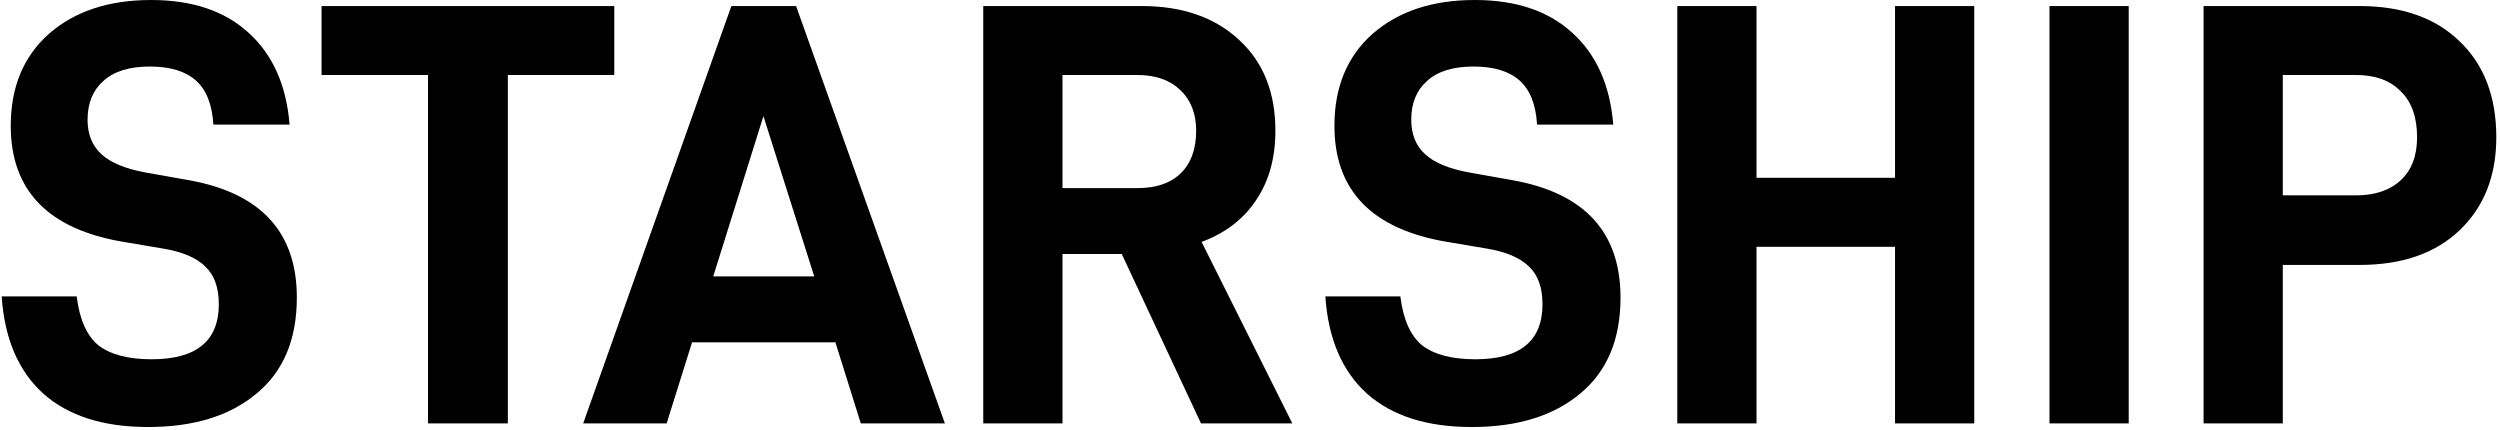 <svg viewBox="0 0 372 64" fill="none" xmlns="http://www.w3.org/2000/svg">
<path d="M22.03 63.54C15.37 63.54 10.18 61.89 6.46 58.59C2.74 55.23 0.67 50.4 0.25 44.1H11.41C11.83 47.52 12.91 49.95 14.65 51.39C16.45 52.77 19.09 53.46 22.57 53.46C29.23 53.46 32.56 50.73 32.56 45.27C32.56 42.81 31.9 40.95 30.58 39.69C29.26 38.37 27.16 37.47 24.28 36.99L18.43 36C7.21 34.14 1.6 28.38 1.6 18.72C1.6 12.96 3.49 8.4 7.27 5.04C11.11 1.68 16.18 -4.29153e-06 22.48 -4.29153e-06C28.6 -4.29153e-06 33.43 1.62 36.97 4.86C40.57 8.1 42.61 12.66 43.09 18.54H31.75C31.57 15.54 30.7 13.35 29.14 11.97C27.58 10.59 25.3 9.9 22.3 9.9C19.24 9.9 16.93 10.62 15.37 12.06C13.81 13.44 13.03 15.36 13.03 17.82C13.03 19.98 13.72 21.69 15.1 22.95C16.48 24.21 18.64 25.11 21.58 25.65L28.15 26.82C38.83 28.74 44.17 34.56 44.17 44.28C44.17 50.52 42.16 55.29 38.14 58.59C34.18 61.89 28.81 63.54 22.03 63.54ZM91.407 11.16H75.567V63H63.687V11.16H47.847V0.9H91.407V11.16ZM124.308 50.94H102.978L99.198 63H86.778L108.828 0.9H118.458L140.598 63H128.088L124.308 50.94ZM121.158 41.13L113.598 17.28L106.128 41.13H121.158ZM166.918 37.8H158.098V63H146.308V0.9H169.888C175.948 0.9 180.778 2.58 184.378 5.94C187.978 9.24 189.778 13.74 189.778 19.44C189.778 23.52 188.818 26.97 186.898 29.79C185.038 32.61 182.338 34.68 178.798 36L192.298 63H178.708L166.918 37.8ZM158.098 27.99H169.258C172.018 27.99 174.148 27.27 175.648 25.83C177.208 24.33 177.988 22.2 177.988 19.44C177.988 16.92 177.208 14.91 175.648 13.41C174.088 11.91 171.958 11.16 169.258 11.16H158.098V27.99ZM218.993 63.54C212.333 63.54 207.143 61.89 203.423 58.59C199.703 55.23 197.633 50.4 197.213 44.1H208.373C208.793 47.52 209.873 49.95 211.613 51.39C213.413 52.77 216.053 53.46 219.533 53.46C226.193 53.46 229.523 50.73 229.523 45.27C229.523 42.81 228.863 40.95 227.543 39.69C226.223 38.37 224.123 37.47 221.243 36.99L215.393 36C204.173 34.14 198.563 28.38 198.563 18.72C198.563 12.96 200.453 8.4 204.233 5.04C208.073 1.68 213.143 -4.29153e-06 219.443 -4.29153e-06C225.563 -4.29153e-06 230.393 1.62 233.933 4.86C237.533 8.1 239.573 12.66 240.053 18.54H228.713C228.533 15.54 227.663 13.35 226.103 11.97C224.543 10.59 222.263 9.9 219.263 9.9C216.203 9.9 213.893 10.62 212.333 12.06C210.773 13.44 209.993 15.36 209.993 17.82C209.993 19.98 210.683 21.69 212.063 22.95C213.443 24.21 215.603 25.11 218.543 25.65L225.113 26.82C235.793 28.74 241.133 34.56 241.133 44.28C241.133 50.52 239.123 55.29 235.103 58.59C231.143 61.89 225.773 63.54 218.993 63.54ZM293.77 0.9V63H281.98V36.72H261.37V63H249.58V0.9H261.37V26.46H281.98V0.9H293.77ZM304.963 0.9H316.753V63H304.963V0.9ZM351.11 0.9C357.41 0.9 362.36 2.64 365.96 6.12C369.62 9.6 371.45 14.37 371.45 20.43C371.45 26.19 369.62 30.81 365.96 34.29C362.36 37.71 357.41 39.42 351.11 39.42H339.68V63H327.89V0.9H351.11ZM350.57 29.07C353.39 29.07 355.61 28.32 357.23 26.82C358.85 25.32 359.66 23.19 359.66 20.43C359.66 17.43 358.85 15.15 357.23 13.59C355.67 11.97 353.45 11.16 350.57 11.16H339.68V29.07H350.57Z" fill="black"></path>
</svg>
